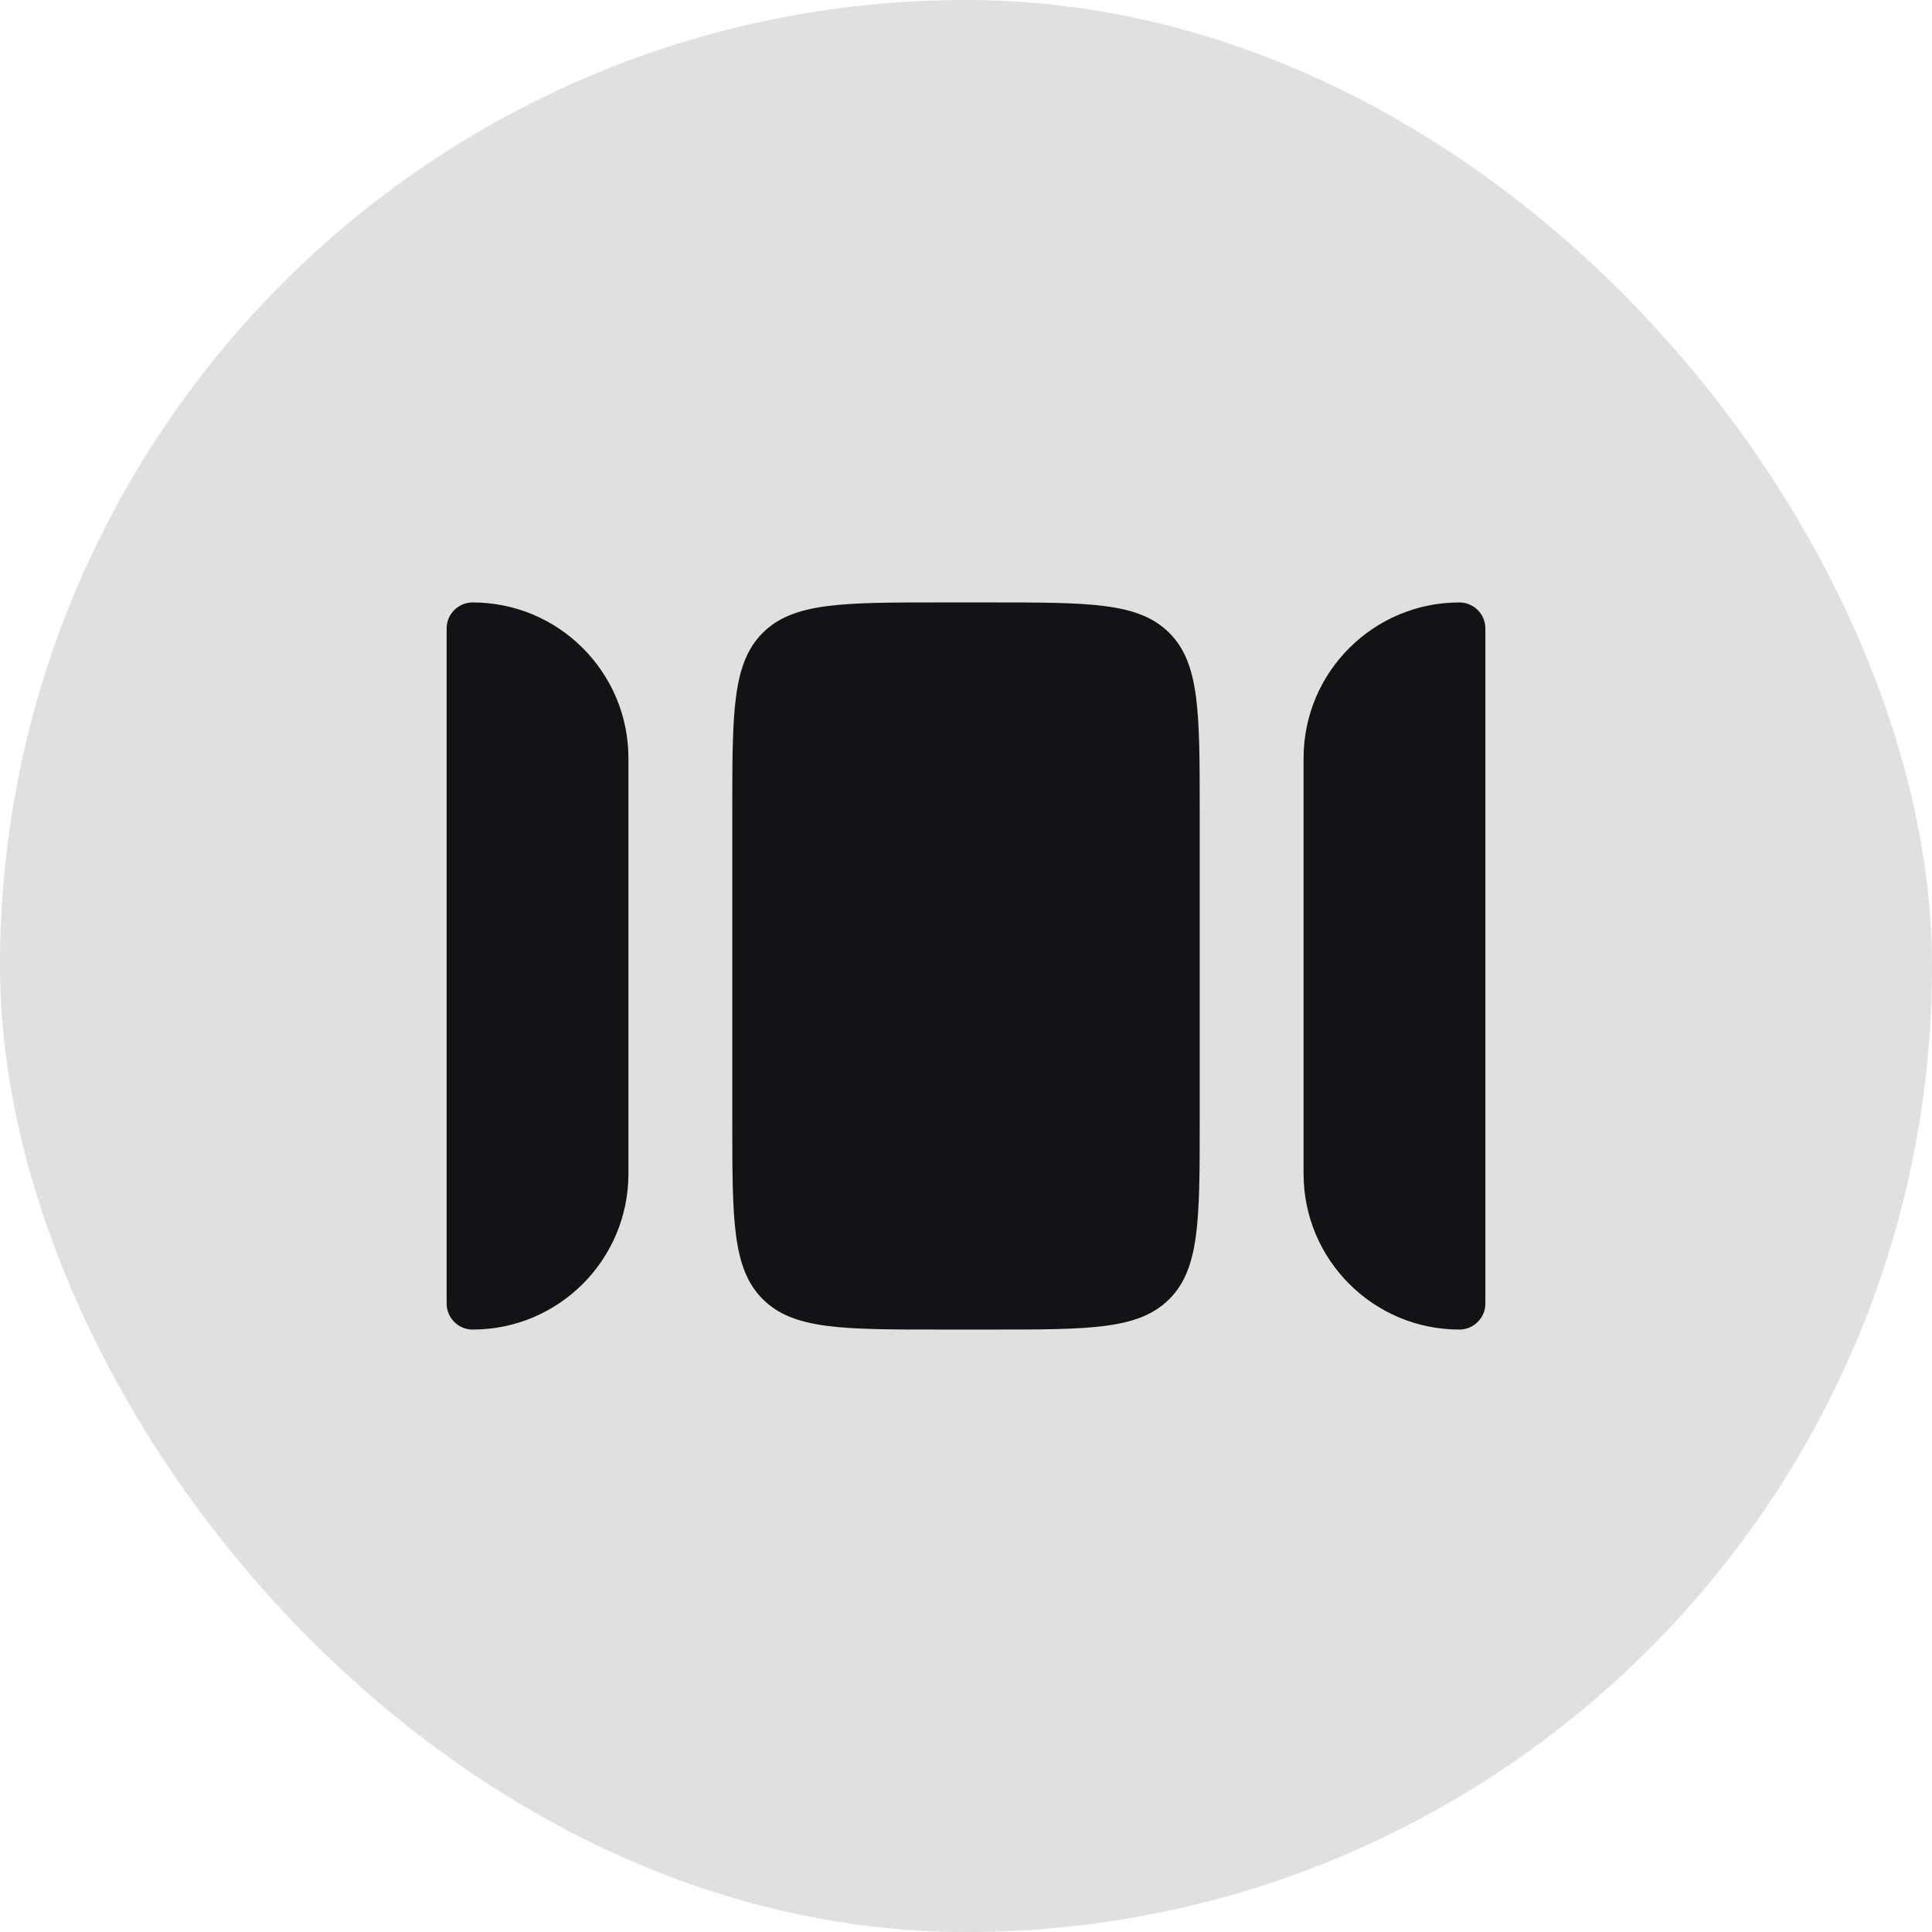 <svg width="62" height="62" viewBox="0 0 62 62" fill="none" xmlns="http://www.w3.org/2000/svg">
<rect width="62" height="62" rx="31" fill="#E0E0E0"/>
<path d="M20.167 37.667V24.333C20.167 21.572 17.928 19.333 15.167 19.333C14.707 19.333 14.333 19.706 14.333 20.167V41.833C14.333 42.293 14.707 42.667 15.167 42.667C17.928 42.667 20.167 40.428 20.167 37.667Z" fill="#131316"/>
<path d="M31.833 19.333C34.976 19.333 36.547 19.333 37.524 20.31C38.5 21.286 38.5 22.857 38.5 26V36C38.5 39.143 38.5 40.714 37.524 41.69C36.547 42.667 34.976 42.667 31.833 42.667H30.167C27.024 42.667 25.453 42.667 24.476 41.69C23.5 40.714 23.5 39.143 23.5 36V26C23.5 22.857 23.5 21.286 24.476 20.31C25.453 19.333 27.024 19.333 30.167 19.333H31.833Z" fill="#131316"/>
<path d="M41.833 24.333V37.667C41.833 40.428 44.072 42.667 46.833 42.667C47.294 42.667 47.667 42.293 47.667 41.833V20.167C47.667 19.706 47.294 19.333 46.833 19.333C44.072 19.333 41.833 21.572 41.833 24.333Z" fill="#131316"/>
</svg>
